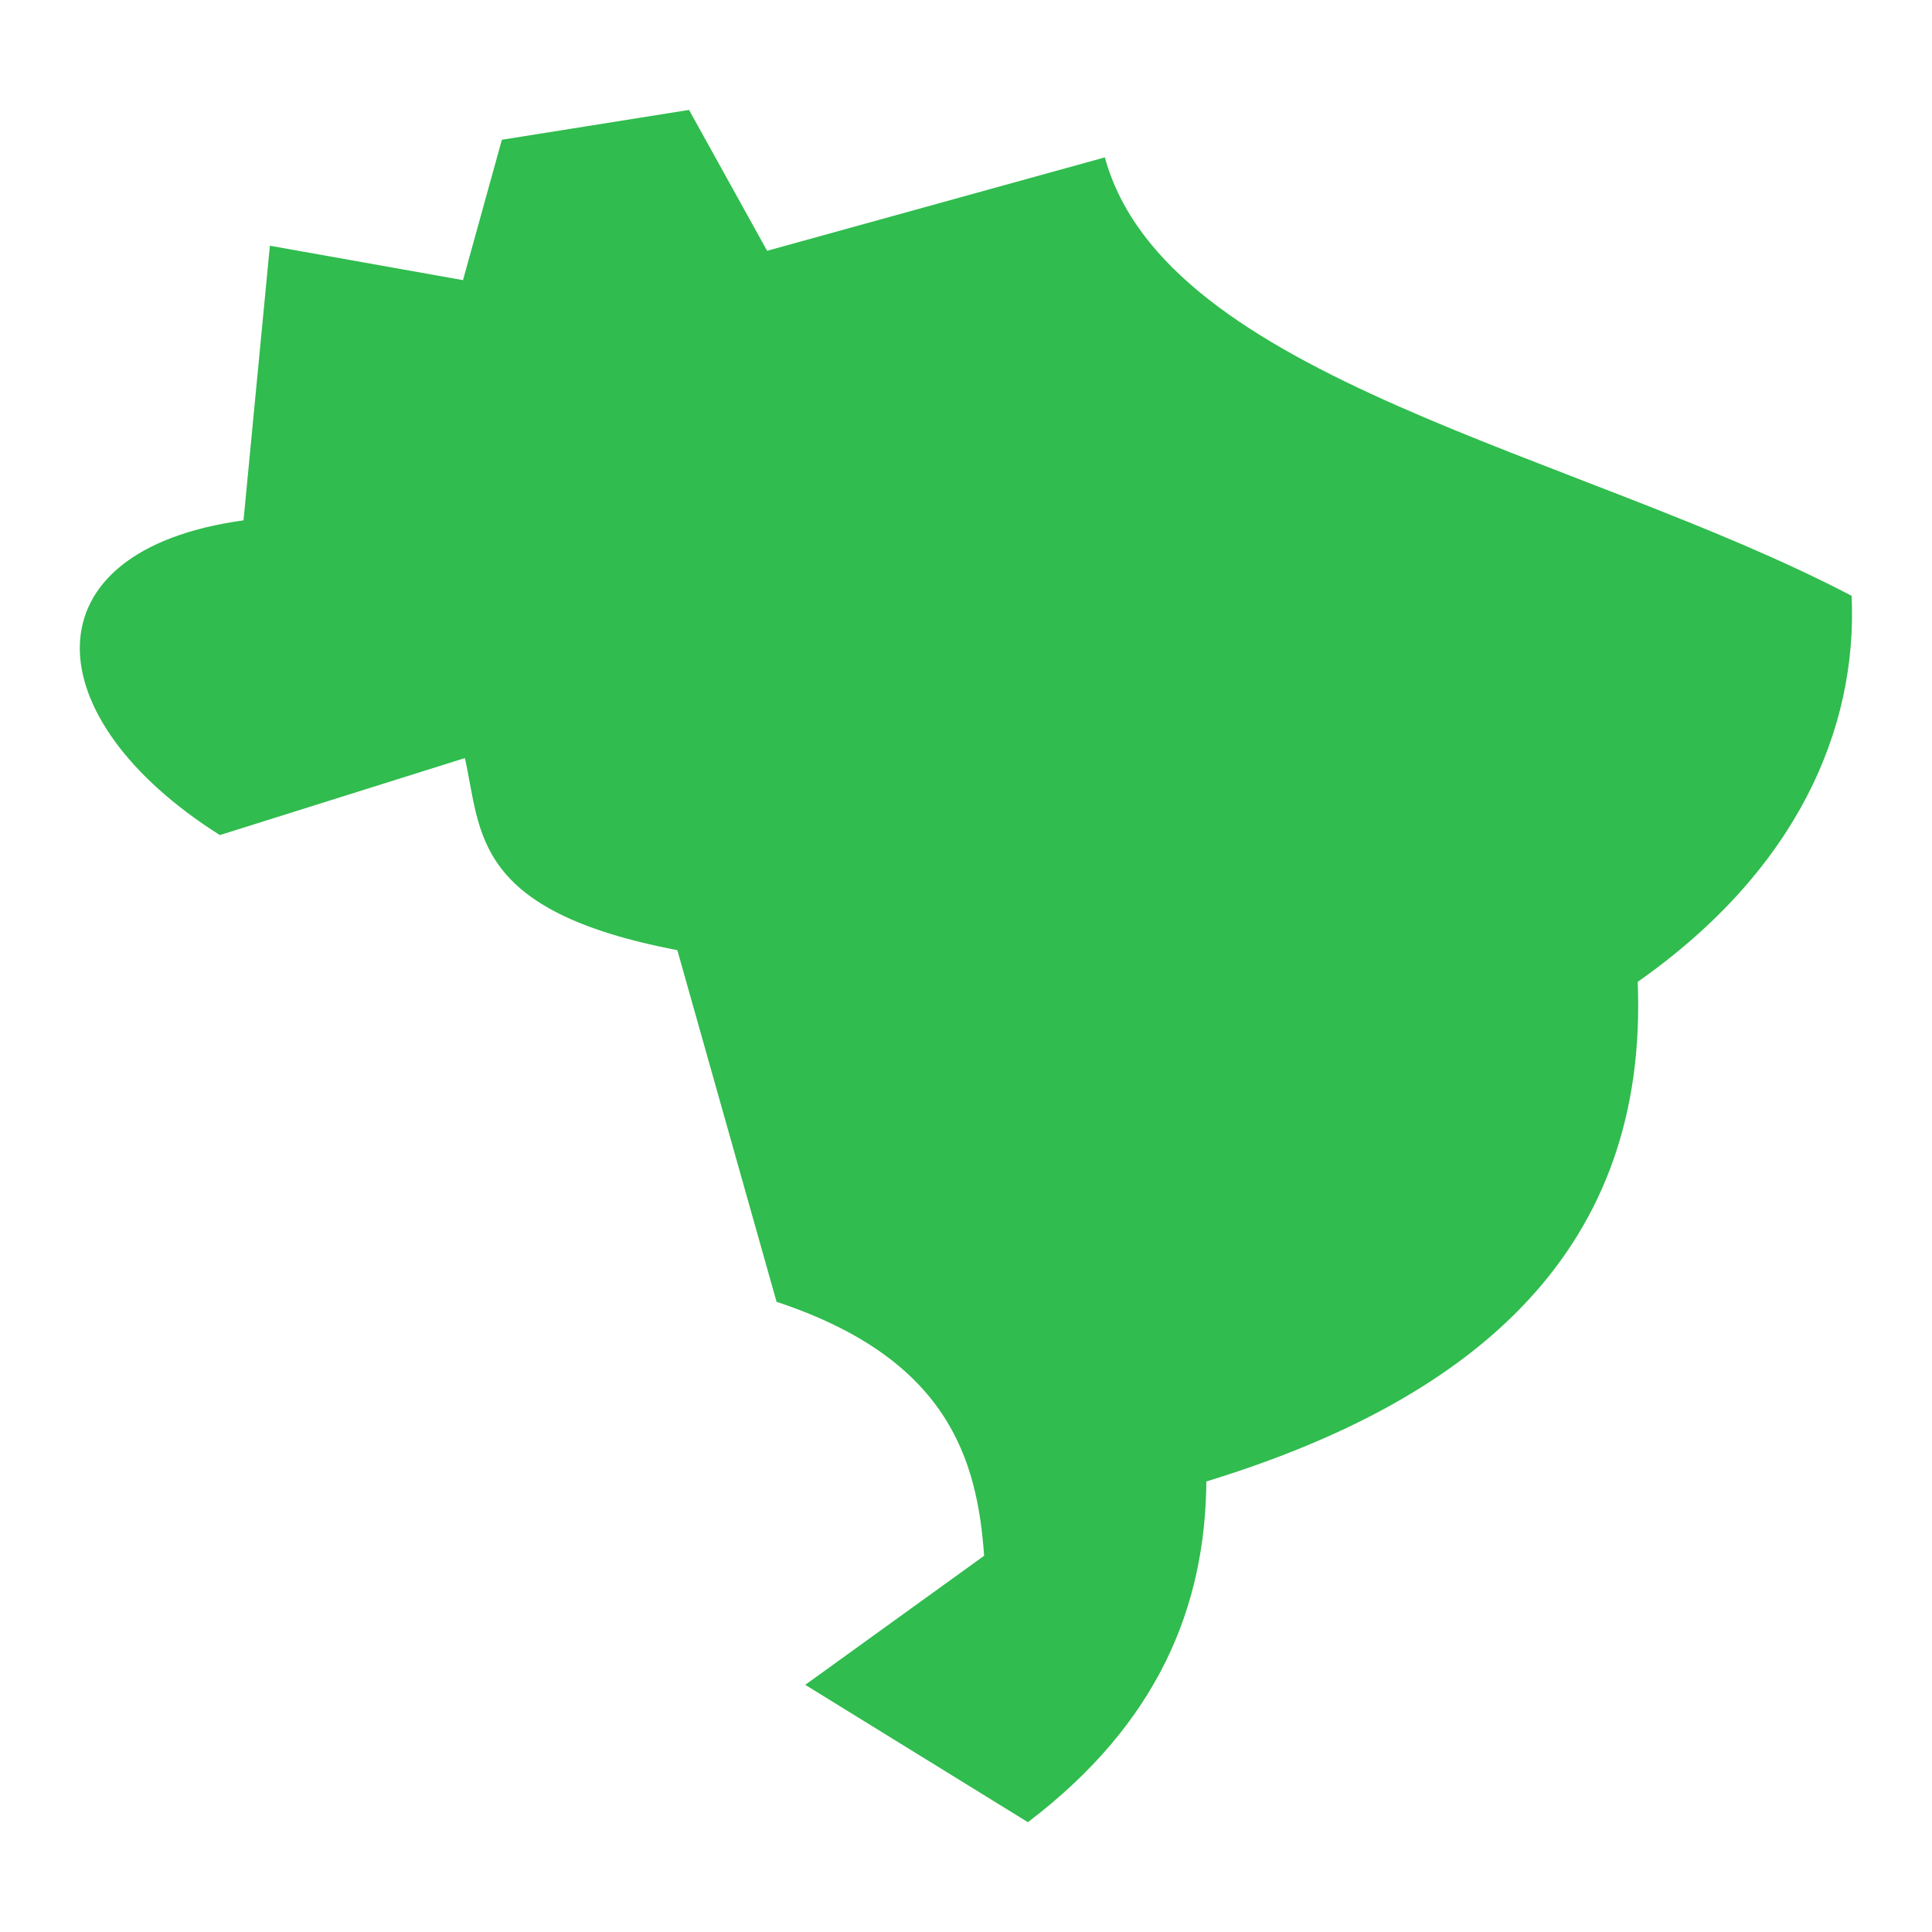 <svg xmlns="http://www.w3.org/2000/svg" width="48" height="48" viewBox="0 0 48 48" fill="none"><g id="game-icons:brazil"><path id="Vector" d="M27.45 3.91C28.959 9.431 39.197 11.241 46.003 14.803C46.153 18.103 44.653 21.609 40.688 24.394C40.959 30.975 36.769 34.725 29.972 36.806C29.944 39.919 28.781 42.806 25.538 45.272L20.006 41.859L24.45 38.653C24.281 36.253 23.55 33.75 19.294 32.344L16.828 23.606C11.719 22.631 11.963 20.672 11.55 18.834L5.463 20.747C0.855 17.841 0.597 13.678 6.05 12.928L6.705 6.105L11.503 6.96L12.469 3.472L17.119 2.731L19.059 6.231L27.45 3.91Z" fill="#30BC4E"></path></g></svg>